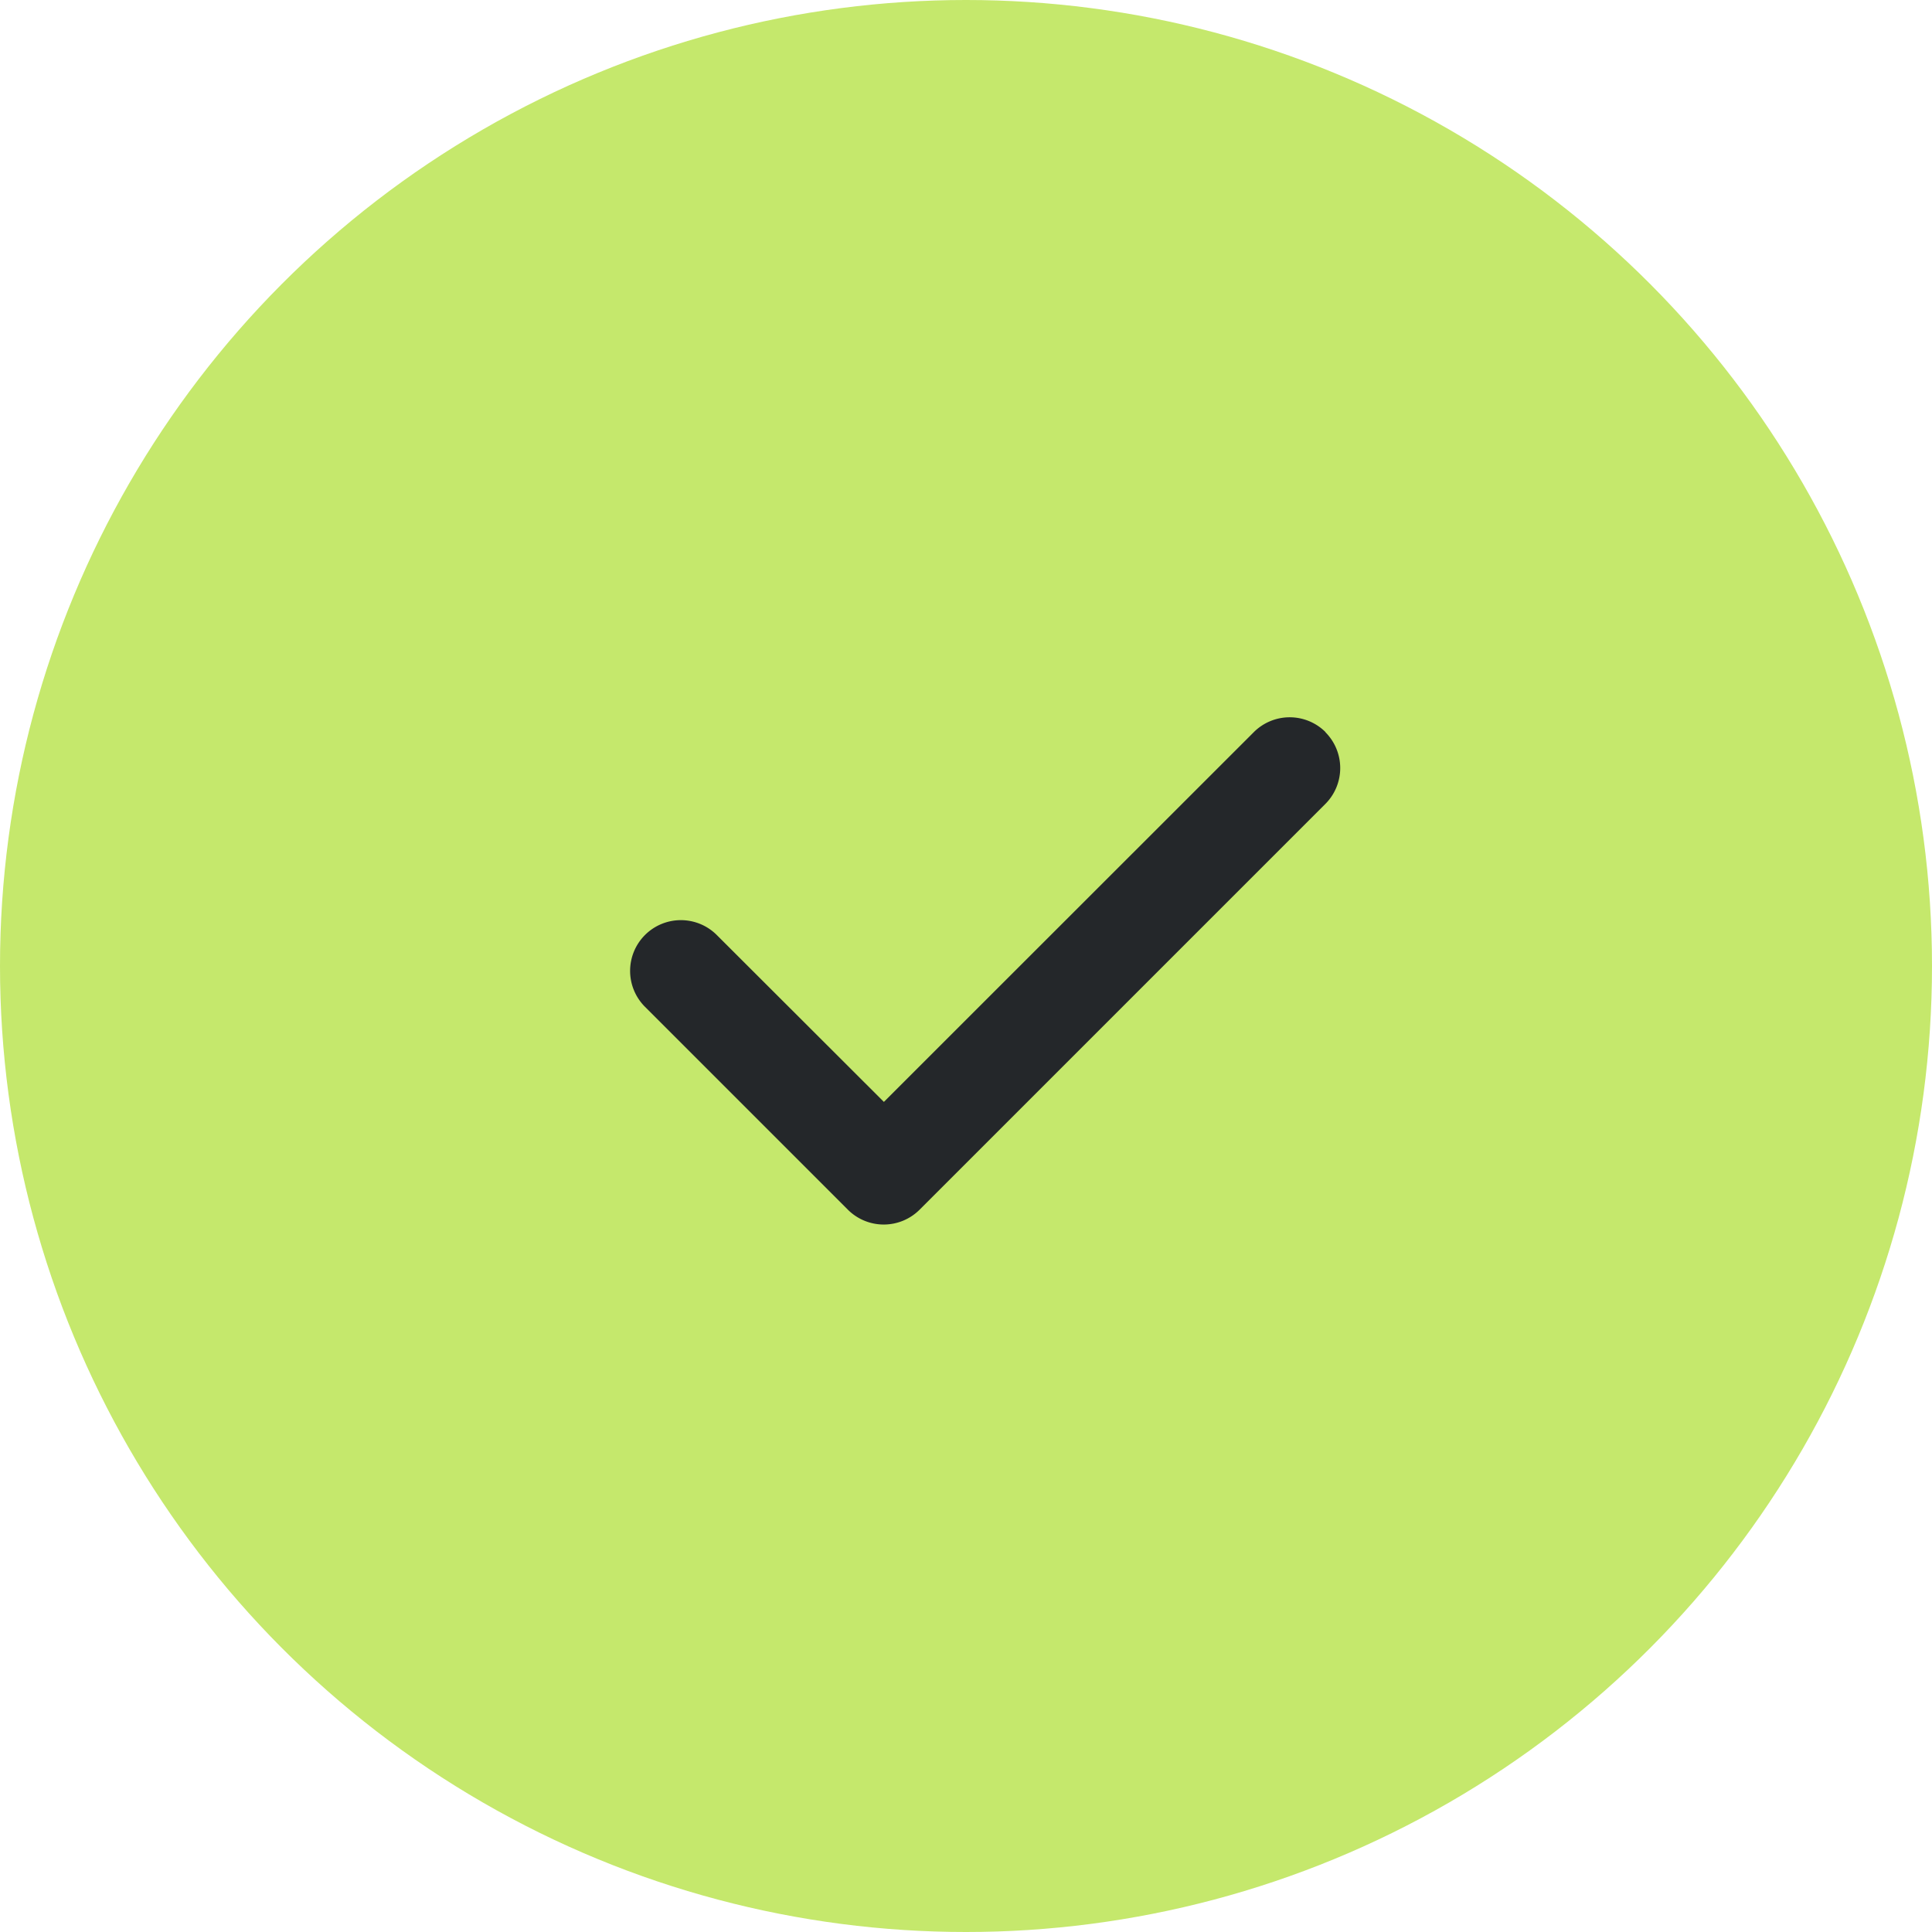 <?xml version="1.0" encoding="UTF-8"?>
<svg xmlns="http://www.w3.org/2000/svg" width="50" height="50" viewBox="0 0 50 50">
  <g id="checkmark" transform="translate(-188 -1768)">
    <circle id="Ellipse_60" data-name="Ellipse 60" cx="25" cy="25" r="25" transform="translate(188 1768)" fill="#c5e86c"></circle>
    <path id="Path_232" data-name="Path 232" d="M19.3-14.052a1.314,1.314,0,0,1,0,1.858L8.8-1.694a1.314,1.314,0,0,1-1.858,0l-5.25-5.25a1.314,1.314,0,0,1,0-1.858,1.314,1.314,0,0,1,1.858,0L7.875-4.483l9.573-9.569a1.314,1.314,0,0,1,1.858,0Z" transform="translate(203 1801)" fill="#24272a"></path>
  </g>
</svg>
